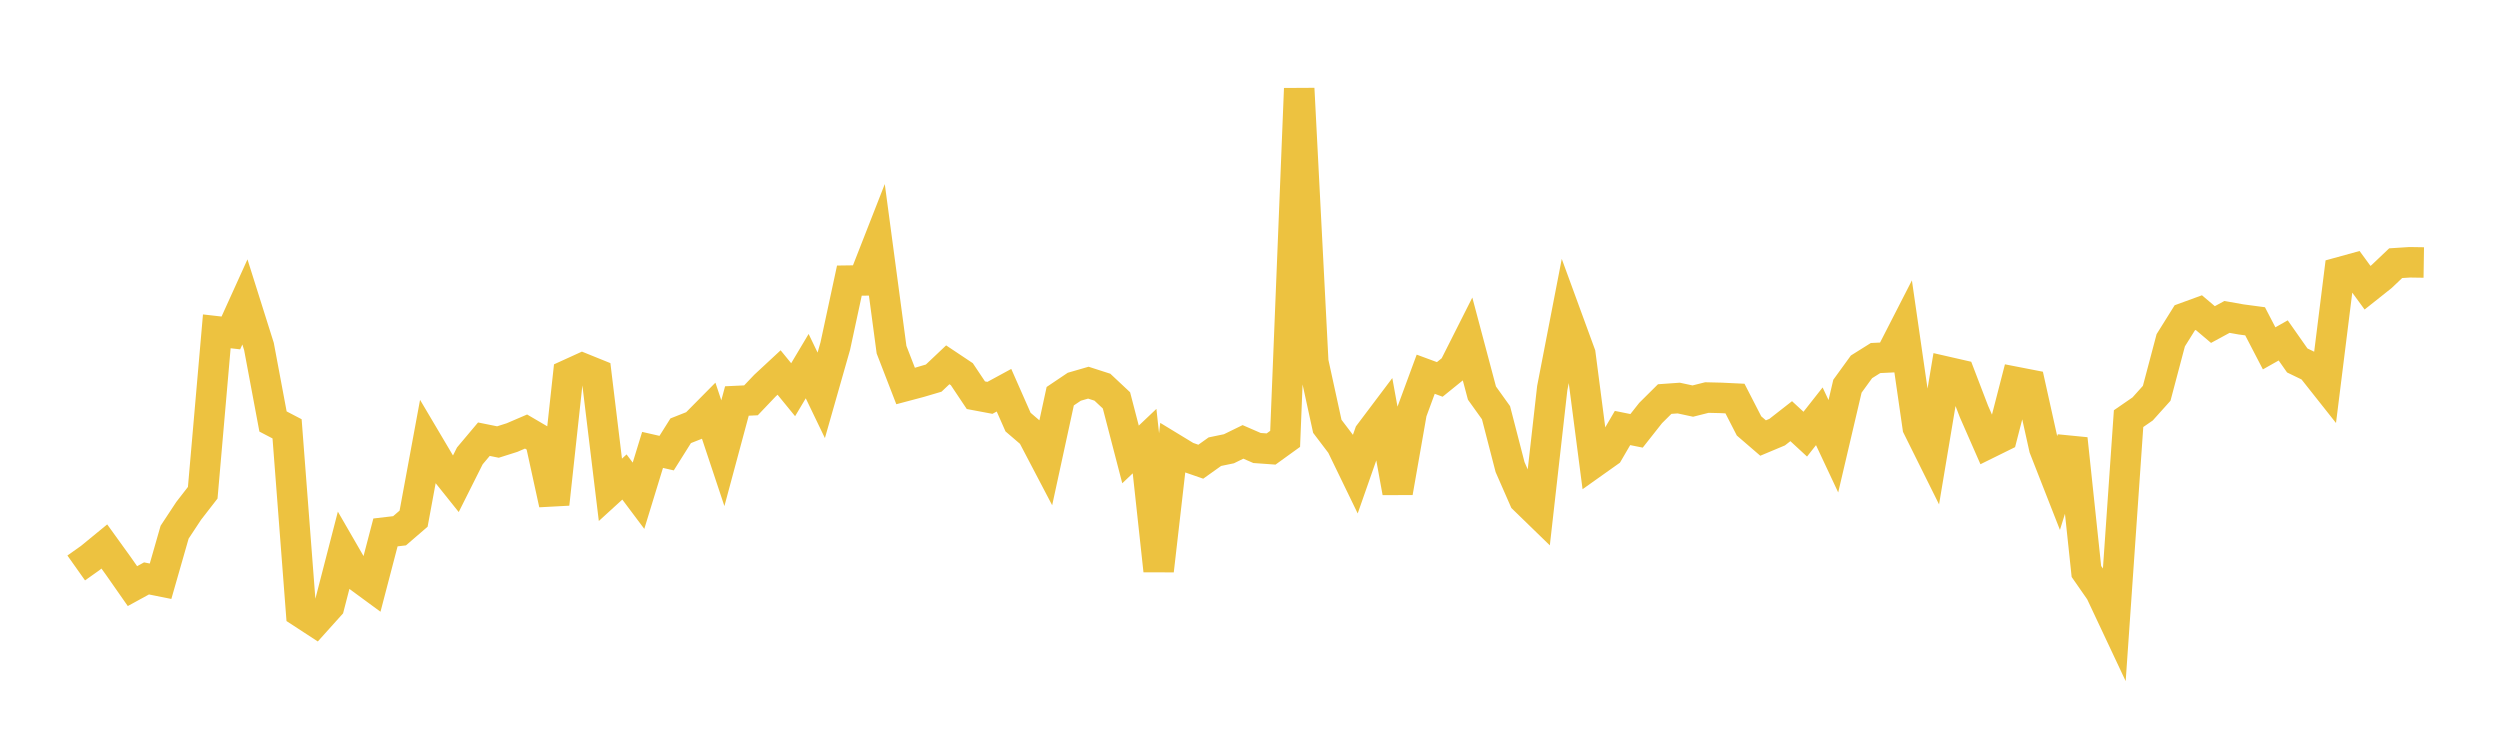 <svg width="164" height="48" xmlns="http://www.w3.org/2000/svg" xmlns:xlink="http://www.w3.org/1999/xlink"><path fill="none" stroke="rgb(237,194,64)" stroke-width="2" d="M5,37.258L5.922,36.605L6.844,35.849L7.766,37.128L8.689,38.449L9.611,37.944L10.533,38.129L11.455,34.911L12.377,33.513L13.299,32.324L14.222,21.736L15.144,21.841L16.066,19.807L16.988,22.731L17.91,27.65L18.832,28.131L19.754,40.173L20.677,40.775L21.599,39.75L22.521,36.18L23.443,37.776L24.365,38.453L25.287,34.927L26.21,34.819L27.132,34.025L28.054,29.035L28.976,30.593L29.898,31.746L30.82,29.908L31.743,28.811L32.665,28.997L33.587,28.705L34.509,28.309L35.431,28.849L36.353,33.065L37.275,24.575L38.198,24.154L39.12,24.527L40.042,32.132L40.964,31.291L41.886,32.521L42.808,29.514L43.731,29.725L44.653,28.258L45.575,27.893L46.497,26.962L47.419,29.73L48.341,26.305L49.263,26.262L50.186,25.293L51.108,24.437L52.03,25.565L52.952,24.018L53.874,25.934L54.796,22.699L55.719,18.409L56.641,18.396L57.563,16.041L58.485,22.939L59.407,25.321L60.329,25.076L61.251,24.804L62.174,23.931L63.096,24.546L64.018,25.926L64.94,26.099L65.862,25.598L66.784,27.689L67.707,28.481L68.629,30.24L69.551,25.99L70.473,25.37L71.395,25.103L72.317,25.4L73.24,26.265L74.162,29.811L75.084,28.937L76.006,37.435L76.928,29.407L77.85,29.968L78.772,30.288L79.695,29.63L80.617,29.439L81.539,28.988L82.461,29.389L83.383,29.455L84.305,28.79L85.228,5.811L86.15,23.742L87.072,27.966L87.994,29.181L88.916,31.083L89.838,28.451L90.76,27.227L91.683,32.303L92.605,27.048L93.527,24.549L94.449,24.89L95.371,24.144L96.293,22.316L97.216,25.786L98.138,27.073L99.06,30.64L99.982,32.743L100.904,33.639L101.826,25.468L102.749,20.704L103.671,23.222L104.593,30.314L105.515,29.66L106.437,28.077L107.359,28.263L108.281,27.094L109.204,26.178L110.126,26.113L111.048,26.311L111.97,26.079L112.892,26.101L113.814,26.145L114.737,27.941L115.659,28.735L116.581,28.349L117.503,27.629L118.425,28.481L119.347,27.309L120.269,29.274L121.192,25.336L122.114,24.065L123.036,23.487L123.958,23.443L124.88,21.643L125.802,28.025L126.725,29.882L127.647,24.376L128.569,24.587L129.491,26.993L130.413,29.094L131.335,28.639L132.257,25.061L133.18,25.241L134.102,29.395L135.024,31.747L135.946,28.786L136.868,37.488L137.79,38.815L138.713,40.777L139.635,27.462L140.557,26.827L141.479,25.801L142.401,22.322L143.323,20.846L144.246,20.509L145.168,21.29L146.09,20.79L147.012,20.954L147.934,21.077L148.856,22.852L149.778,22.331L150.701,23.646L151.623,24.092L152.545,25.257L153.467,17.867L154.389,17.613L155.311,18.874L156.234,18.141L157.156,17.265L158.078,17.206L159,17.22"></path></svg>